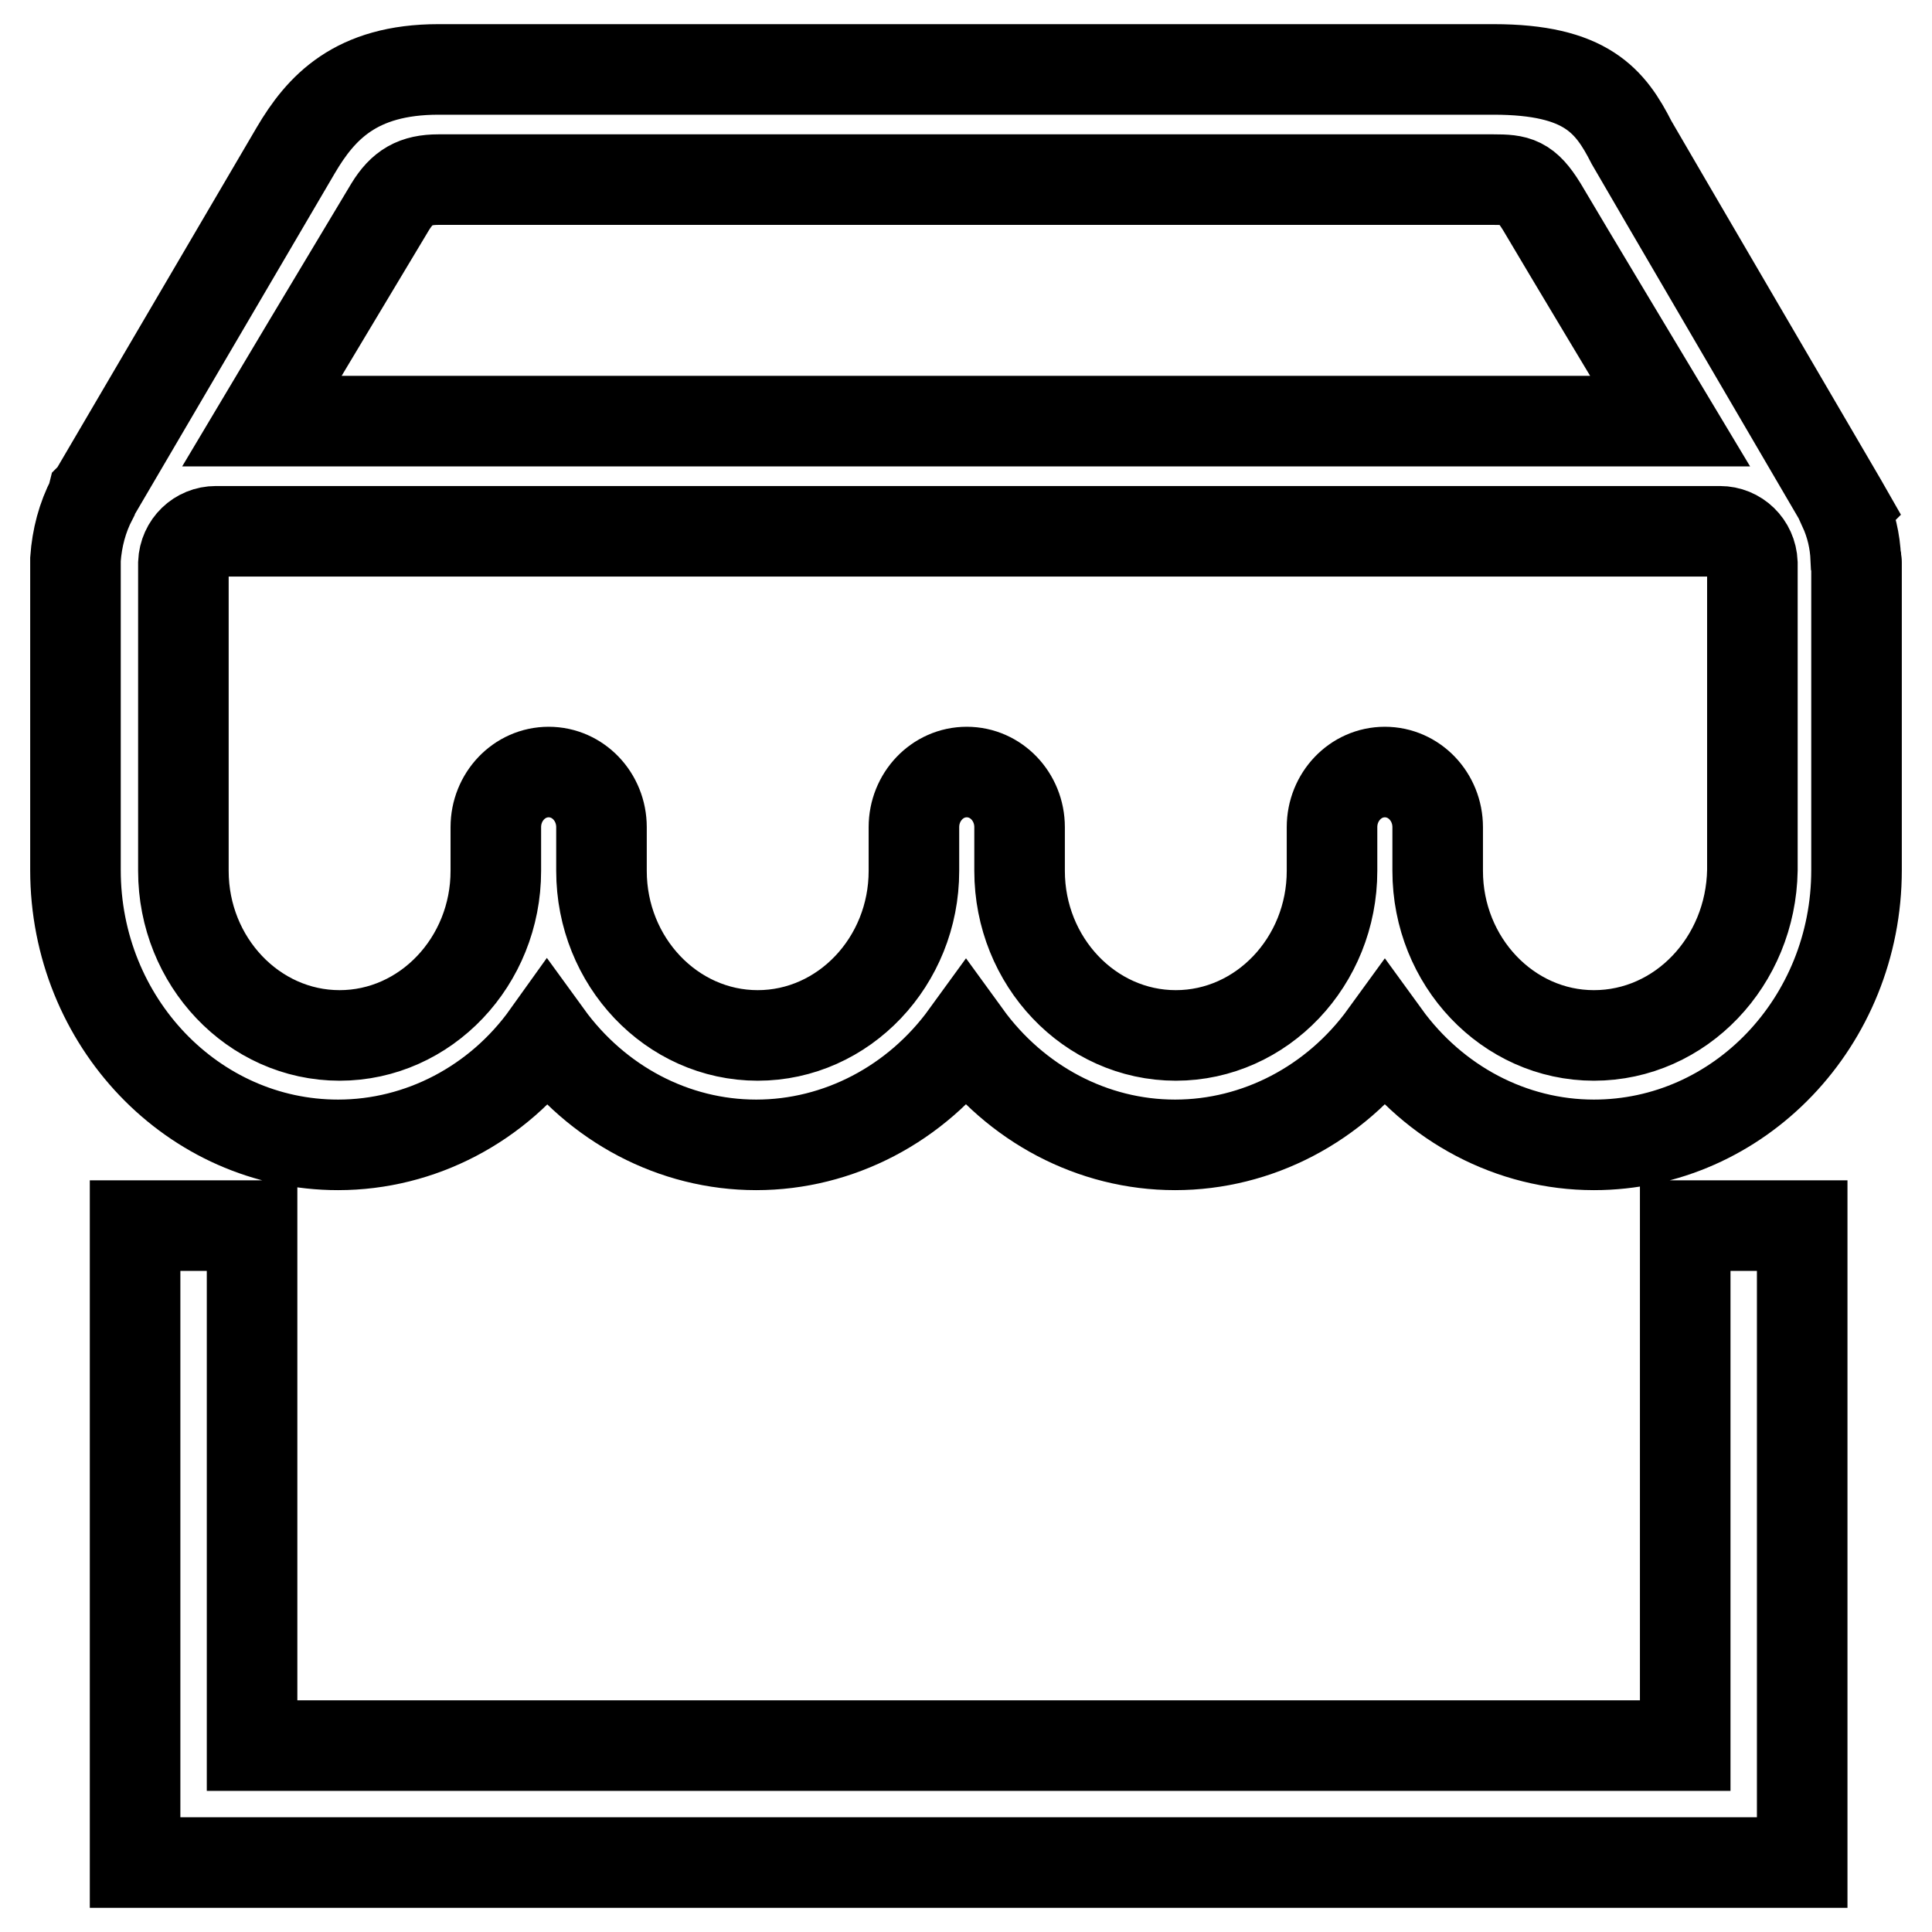 <?xml version="1.0" encoding="utf-8"?>
<!-- Svg Vector Icons : http://www.onlinewebfonts.com/icon -->
<!DOCTYPE svg PUBLIC "-//W3C//DTD SVG 1.1//EN" "http://www.w3.org/Graphics/SVG/1.1/DTD/svg11.dtd">
<svg version="1.1" xmlns="http://www.w3.org/2000/svg" xmlns:xlink="http://www.w3.org/1999/xlink" x="0px" y="0px" viewBox="0 0 256 256" enable-background="new 0 0 256 256" xml:space="preserve">
<g> <path stroke-width="12" fill-opacity="0" stroke="#000000"  d="M223.3,231.3H33.4v-68.9H17.9v84.4h10.7v0h202.7v0h7.5v-84.4h-15.5V231.3z M245.9,74 c-0.1-2.3-0.6-4.5-1.6-6.7l0.1-0.1l-0.4-0.7c-0.3-0.5-27.3-46.7-27.8-47.6c-2.8-5.5-6-9.7-18.3-9.7H58.1c-11,0-15.6,5.1-18.9,10.7 L12.4,65.6l-0.1,0.1l-0.1,0.4v0c-1.3,2.5-2,5.2-2.2,8c0,0.1,0,0.2,0,0.4v40.8c0,20.1,15.6,36.4,34.8,36.4 c10.9,0,21.2-5.4,27.7-14.5c6.6,9.1,16.8,14.5,27.7,14.5c10.9,0,21.2-5.4,27.8-14.5c6.6,9.1,16.8,14.5,27.7,14.5 c10.9,0,21.2-5.4,27.8-14.5c6.6,9.1,16.8,14.5,27.7,14.5c19.2,0,34.8-16.3,34.8-36.4V74.5C246,74.3,246,74.2,245.9,74z M34.7,55.8 c8.7-14.6,14.5-24.2,17-28.4c1.6-2.6,3.3-3.6,6.4-3.6h139.8c3.1,0,4.3,0.2,6.4,3.6c3.6,6.1,13.4,22.4,17,28.4H34.7z M211.2,137.2 c-11.4,0-20.7-9.8-20.7-21.8v-5.8c0-4-3.1-7.3-7-7.3c-3.9,0-7,3.3-7,7.3v5.8c0,12-9.3,21.8-20.7,21.8s-20.7-9.8-20.7-21.8v-5.8 c0-4-3.1-7.3-7-7.3c-3.9,0-7,3.3-7,7.3v5.8c0,12-9.3,21.8-20.7,21.8c-11.4,0-20.7-9.8-20.7-21.8v-5.8c0-4-3.1-7.3-7-7.3 s-7,3.3-7,7.3v5.8c0,12-9.3,21.8-20.7,21.8c-11.4,0-20.7-9.8-20.7-21.8V74.6c0.1-2.4,2-4.2,4.3-4.2h199.3c2.3,0,4.2,1.8,4.3,4.2 l0,40.7C232,127.4,222.7,137.2,211.2,137.2z"/></g>
</svg>